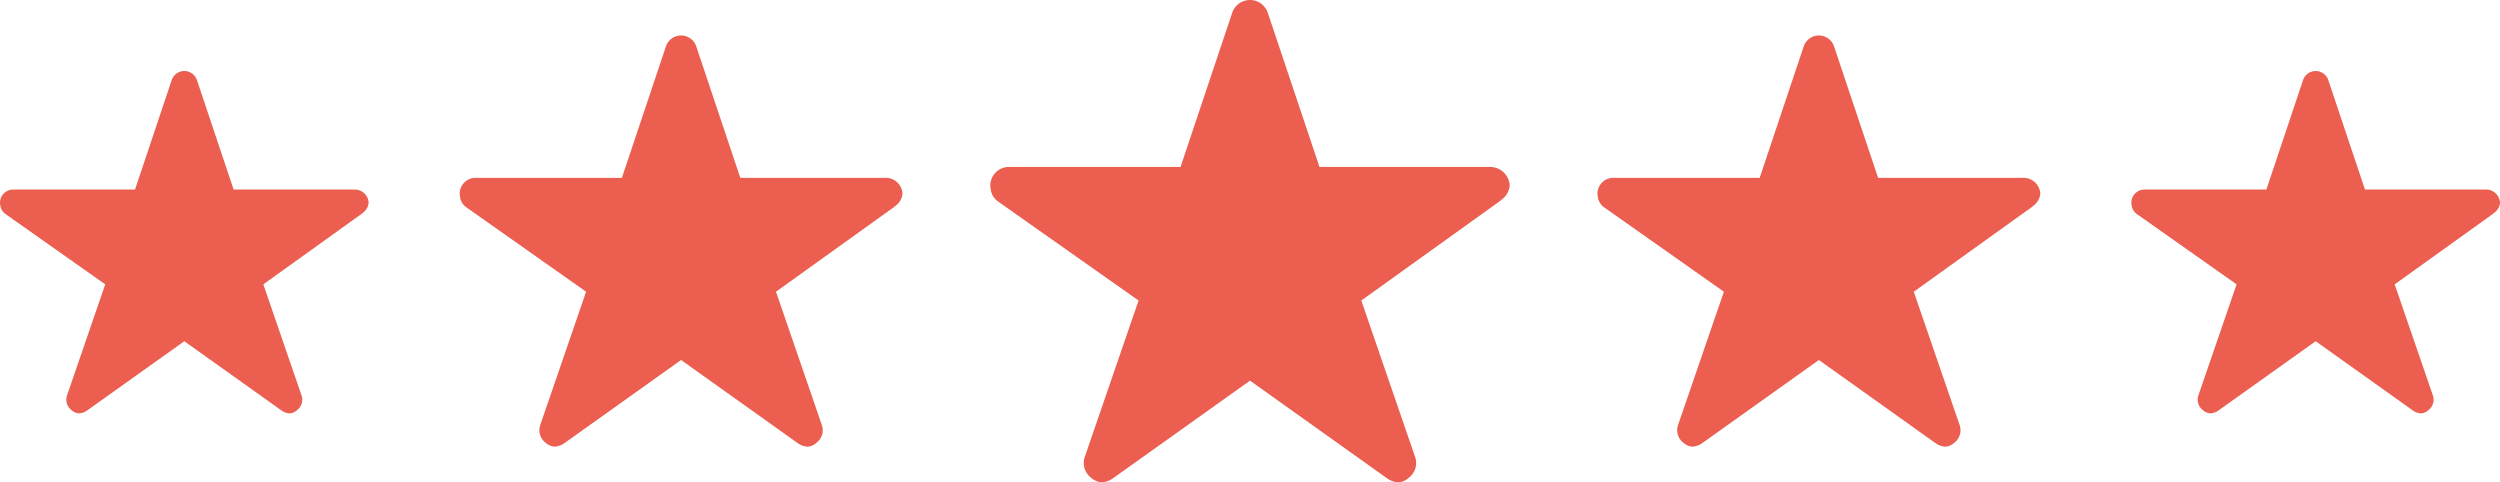 <svg xmlns="http://www.w3.org/2000/svg" width="281.511" height="54.311" viewBox="0 0 281.511 54.311"><g transform="translate(-959.995 -2994)"><path d="M42.186,16.718H28.556L24.414,4.357a1.5,1.5,0,0,0-2.817,0L17.455,16.718H3.733A1.487,1.487,0,0,0,2.25,18.2a1.09,1.09,0,0,0,.028.25A1.424,1.424,0,0,0,2.9,19.5l11.2,7.894-4.3,12.5a1.487,1.487,0,0,0,.51,1.668,1.434,1.434,0,0,0,.834.361,1.816,1.816,0,0,0,.927-.334l10.934-7.793,10.934,7.793a1.736,1.736,0,0,0,.927.334,1.331,1.331,0,0,0,.825-.361,1.469,1.469,0,0,0,.51-1.668l-4.3-12.5,11.11-7.969.269-.232a1.554,1.554,0,0,0,.482-.991A1.569,1.569,0,0,0,42.186,16.718Z" transform="translate(957.745 2998.625)" fill="#eb5e50"/><path d="M50.221,19.4H33.848L28.873,4.555a1.8,1.8,0,0,0-3.384,0L20.515,19.4H4.031A1.786,1.786,0,0,0,2.25,21.183a1.309,1.309,0,0,0,.033.3,1.711,1.711,0,0,0,.746,1.258l13.456,9.483L11.321,47.239a1.786,1.786,0,0,0,.612,2,1.722,1.722,0,0,0,1,.434,2.182,2.182,0,0,0,1.113-.4l13.134-9.36,13.134,9.36a2.086,2.086,0,0,0,1.113.4,1.6,1.6,0,0,0,.991-.434,1.764,1.764,0,0,0,.612-2L37.866,32.224l13.345-9.572.323-.278a1.867,1.867,0,0,0,.579-1.191A1.885,1.885,0,0,0,50.221,19.4Z" transform="translate(1009.508 2994.625)" fill="#eb5e50"/><path d="M58.52,22.175h-19.2L33.479,4.759a2.115,2.115,0,0,0-3.969,0L23.674,22.175H4.339A2.1,2.1,0,0,0,2.25,24.264a1.535,1.535,0,0,0,.039.353,2.007,2.007,0,0,0,.875,1.475L18.948,37.215,12.89,54.827a2.1,2.1,0,0,0,.718,2.35,2.02,2.02,0,0,0,1.175.509,2.559,2.559,0,0,0,1.306-.47l15.406-10.98L46.9,57.216a2.446,2.446,0,0,0,1.306.47,1.876,1.876,0,0,0,1.162-.509,2.069,2.069,0,0,0,.718-2.35L44.028,37.215,59.681,25.987l.379-.326a2.19,2.19,0,0,0,.679-1.4A2.211,2.211,0,0,0,58.52,22.175Z" transform="translate(1069.255 2990.625)" fill="#eb5e50"/><path d="M50.221,19.4H33.848L28.873,4.555a1.8,1.8,0,0,0-3.384,0L20.515,19.4H4.031A1.786,1.786,0,0,0,2.25,21.183a1.309,1.309,0,0,0,.033.3,1.711,1.711,0,0,0,.746,1.258l13.456,9.483L11.321,47.239a1.786,1.786,0,0,0,.612,2,1.722,1.722,0,0,0,1,.434,2.182,2.182,0,0,0,1.113-.4l13.134-9.36,13.134,9.36a2.086,2.086,0,0,0,1.113.4,1.6,1.6,0,0,0,.991-.434,1.764,1.764,0,0,0,.612-2L37.866,32.224l13.345-9.572.323-.278a1.867,1.867,0,0,0,.579-1.191A1.885,1.885,0,0,0,50.221,19.4Z" transform="translate(1137.628 2994.625)" fill="#eb5e50"/><path d="M42.186,16.718H28.556L24.414,4.357a1.5,1.5,0,0,0-2.817,0L17.455,16.718H3.733A1.487,1.487,0,0,0,2.25,18.2a1.09,1.09,0,0,0,.028.25A1.424,1.424,0,0,0,2.9,19.5l11.2,7.894-4.3,12.5a1.487,1.487,0,0,0,.51,1.668,1.434,1.434,0,0,0,.834.361,1.816,1.816,0,0,0,.927-.334l10.934-7.793,10.934,7.793a1.736,1.736,0,0,0,.927.334,1.331,1.331,0,0,0,.825-.361,1.469,1.469,0,0,0,.51-1.668l-4.3-12.5,11.11-7.969.269-.232a1.554,1.554,0,0,0,.482-.991A1.569,1.569,0,0,0,42.186,16.718Z" transform="translate(1197.745 2998.625)" fill="#eb5e50"/></g></svg>
